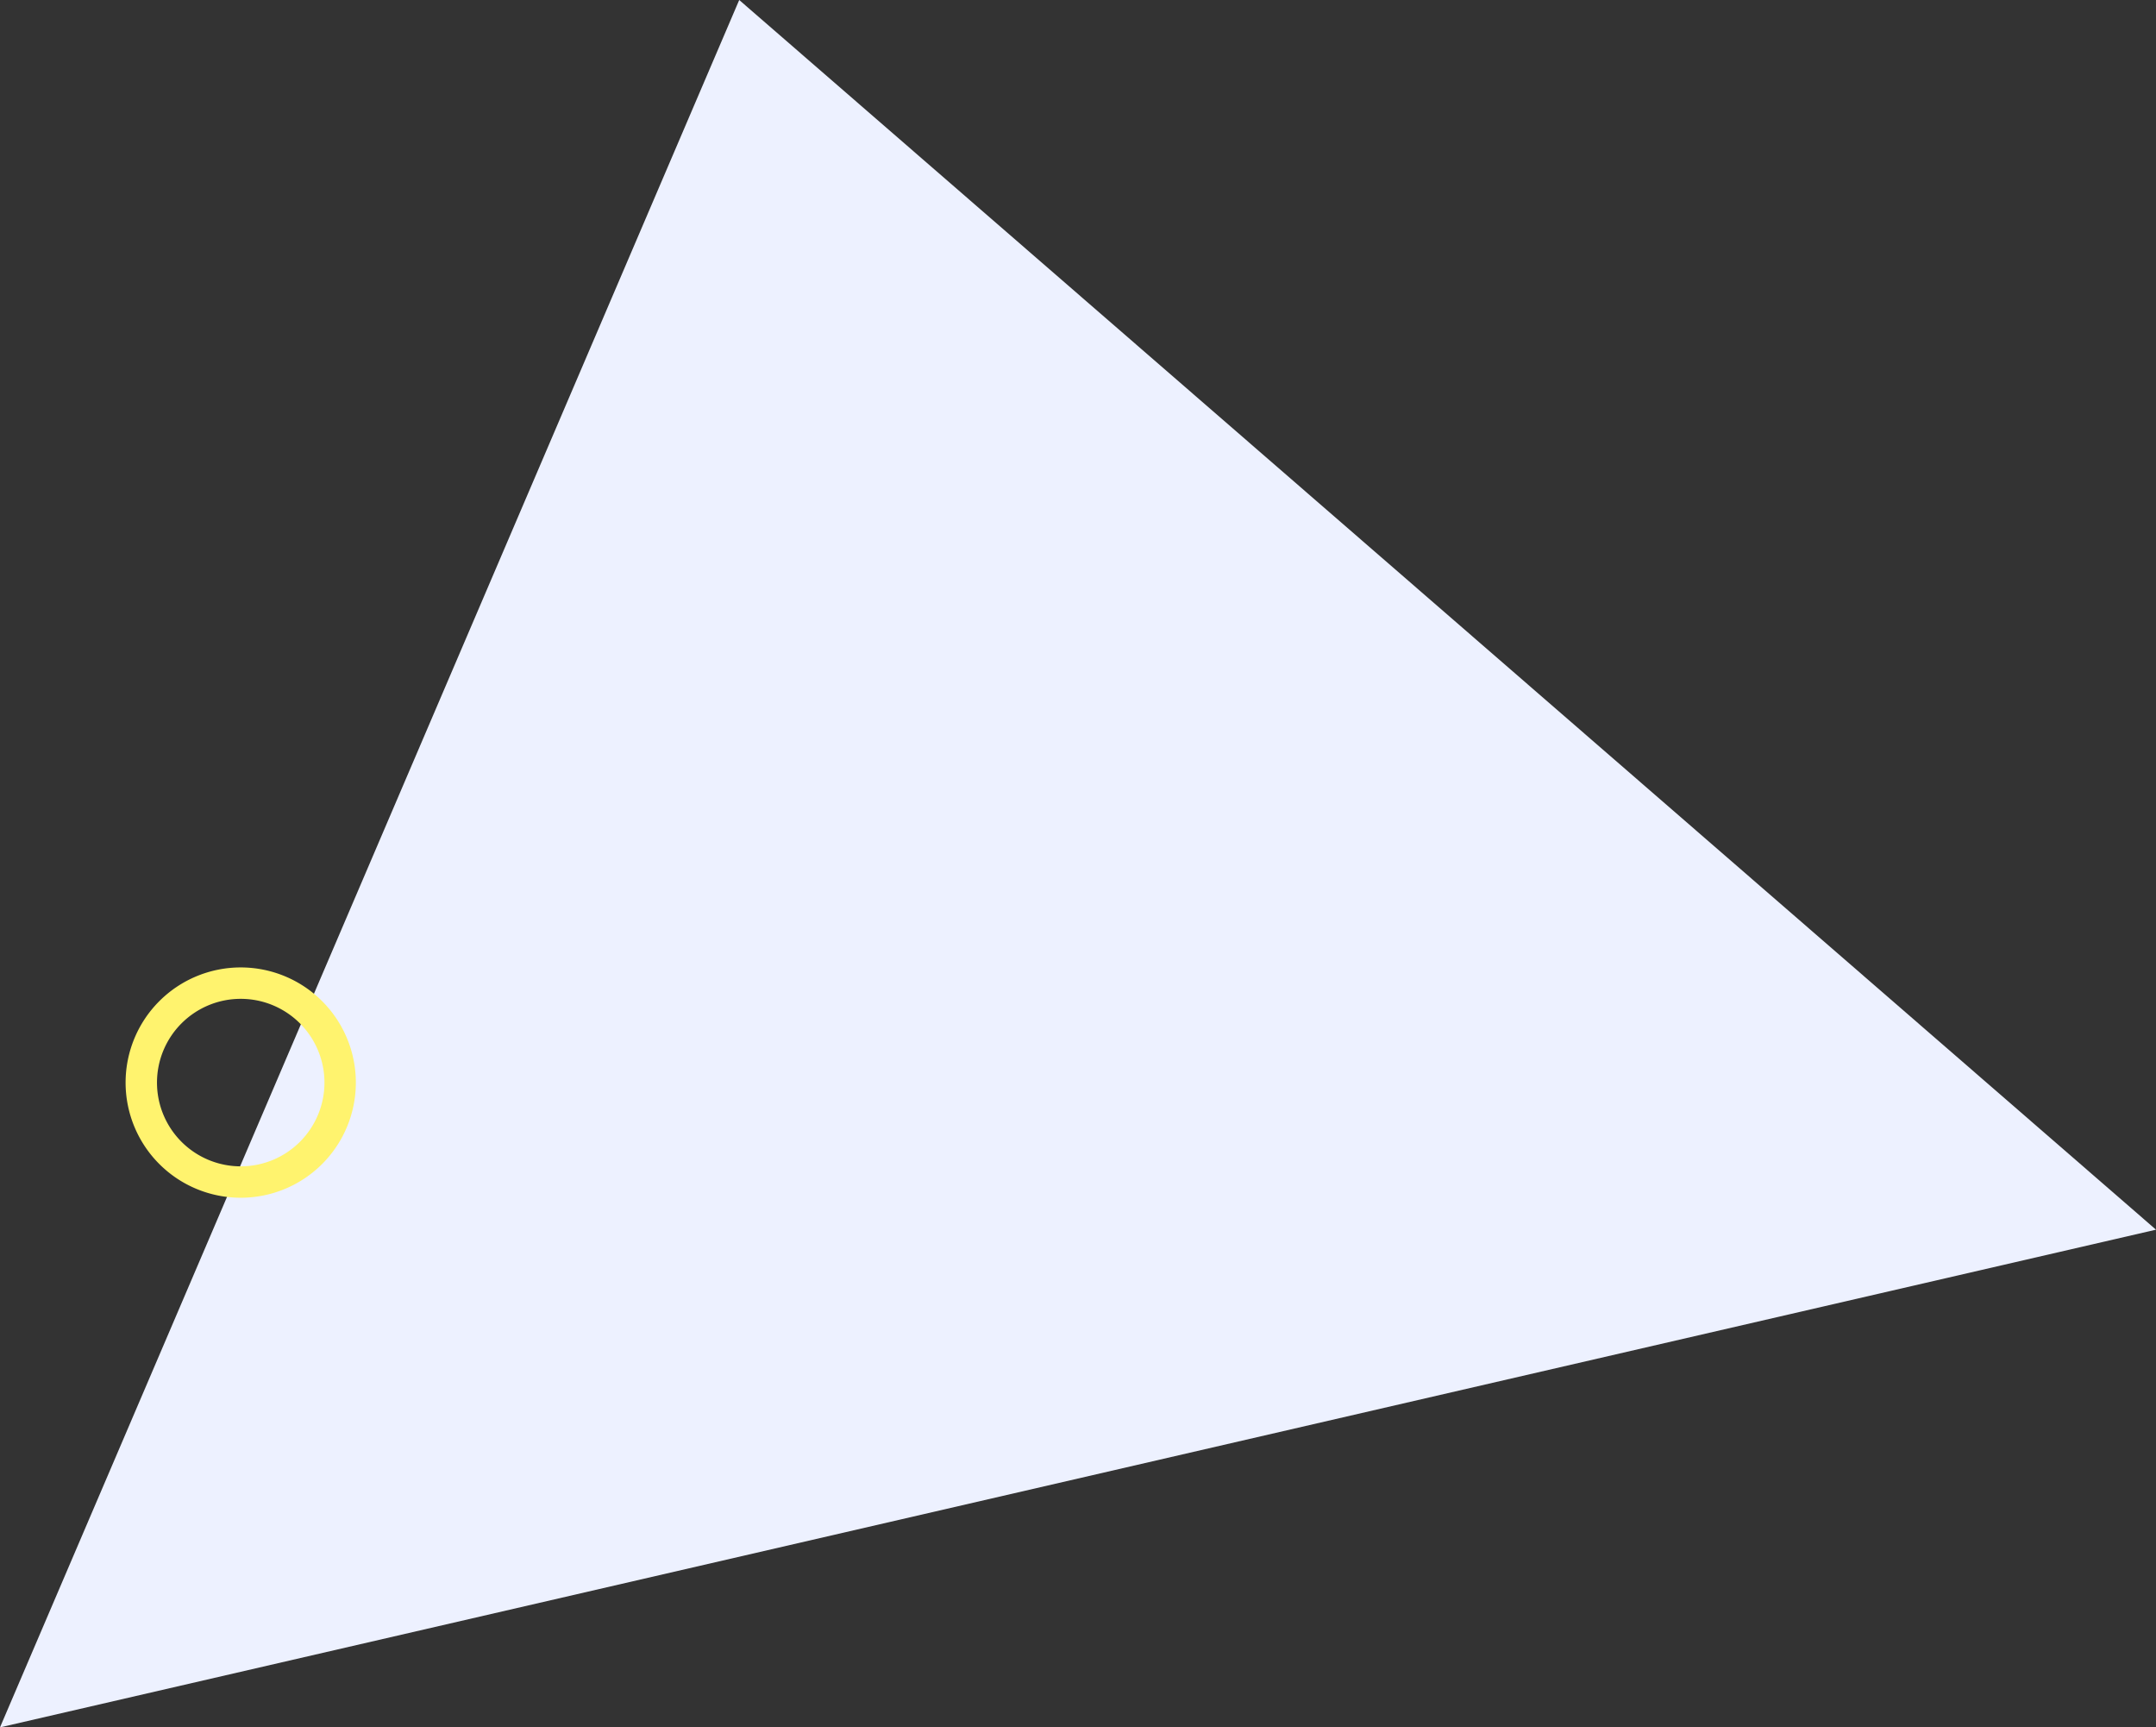 <svg id="Layer_1" data-name="Layer 1" xmlns="http://www.w3.org/2000/svg" width="206" height="165" viewBox="0 0 206 165"><rect x="0" y="0" width="206" height="165" fill="#333333" stroke="none"/><title>02-big-triangle</title><path d="M206,117.46,70.63,0,0,165Z" style="fill:#edf1ff;fill-rule:evenodd"/><path d="M23,95.41a8,8,0,1,1-8,8,8,8,0,0,1,8-8m0-3a11,11,0,1,0,11,11,11,11,0,0,0-11-11Z" style="fill:#fff36e"/></svg>